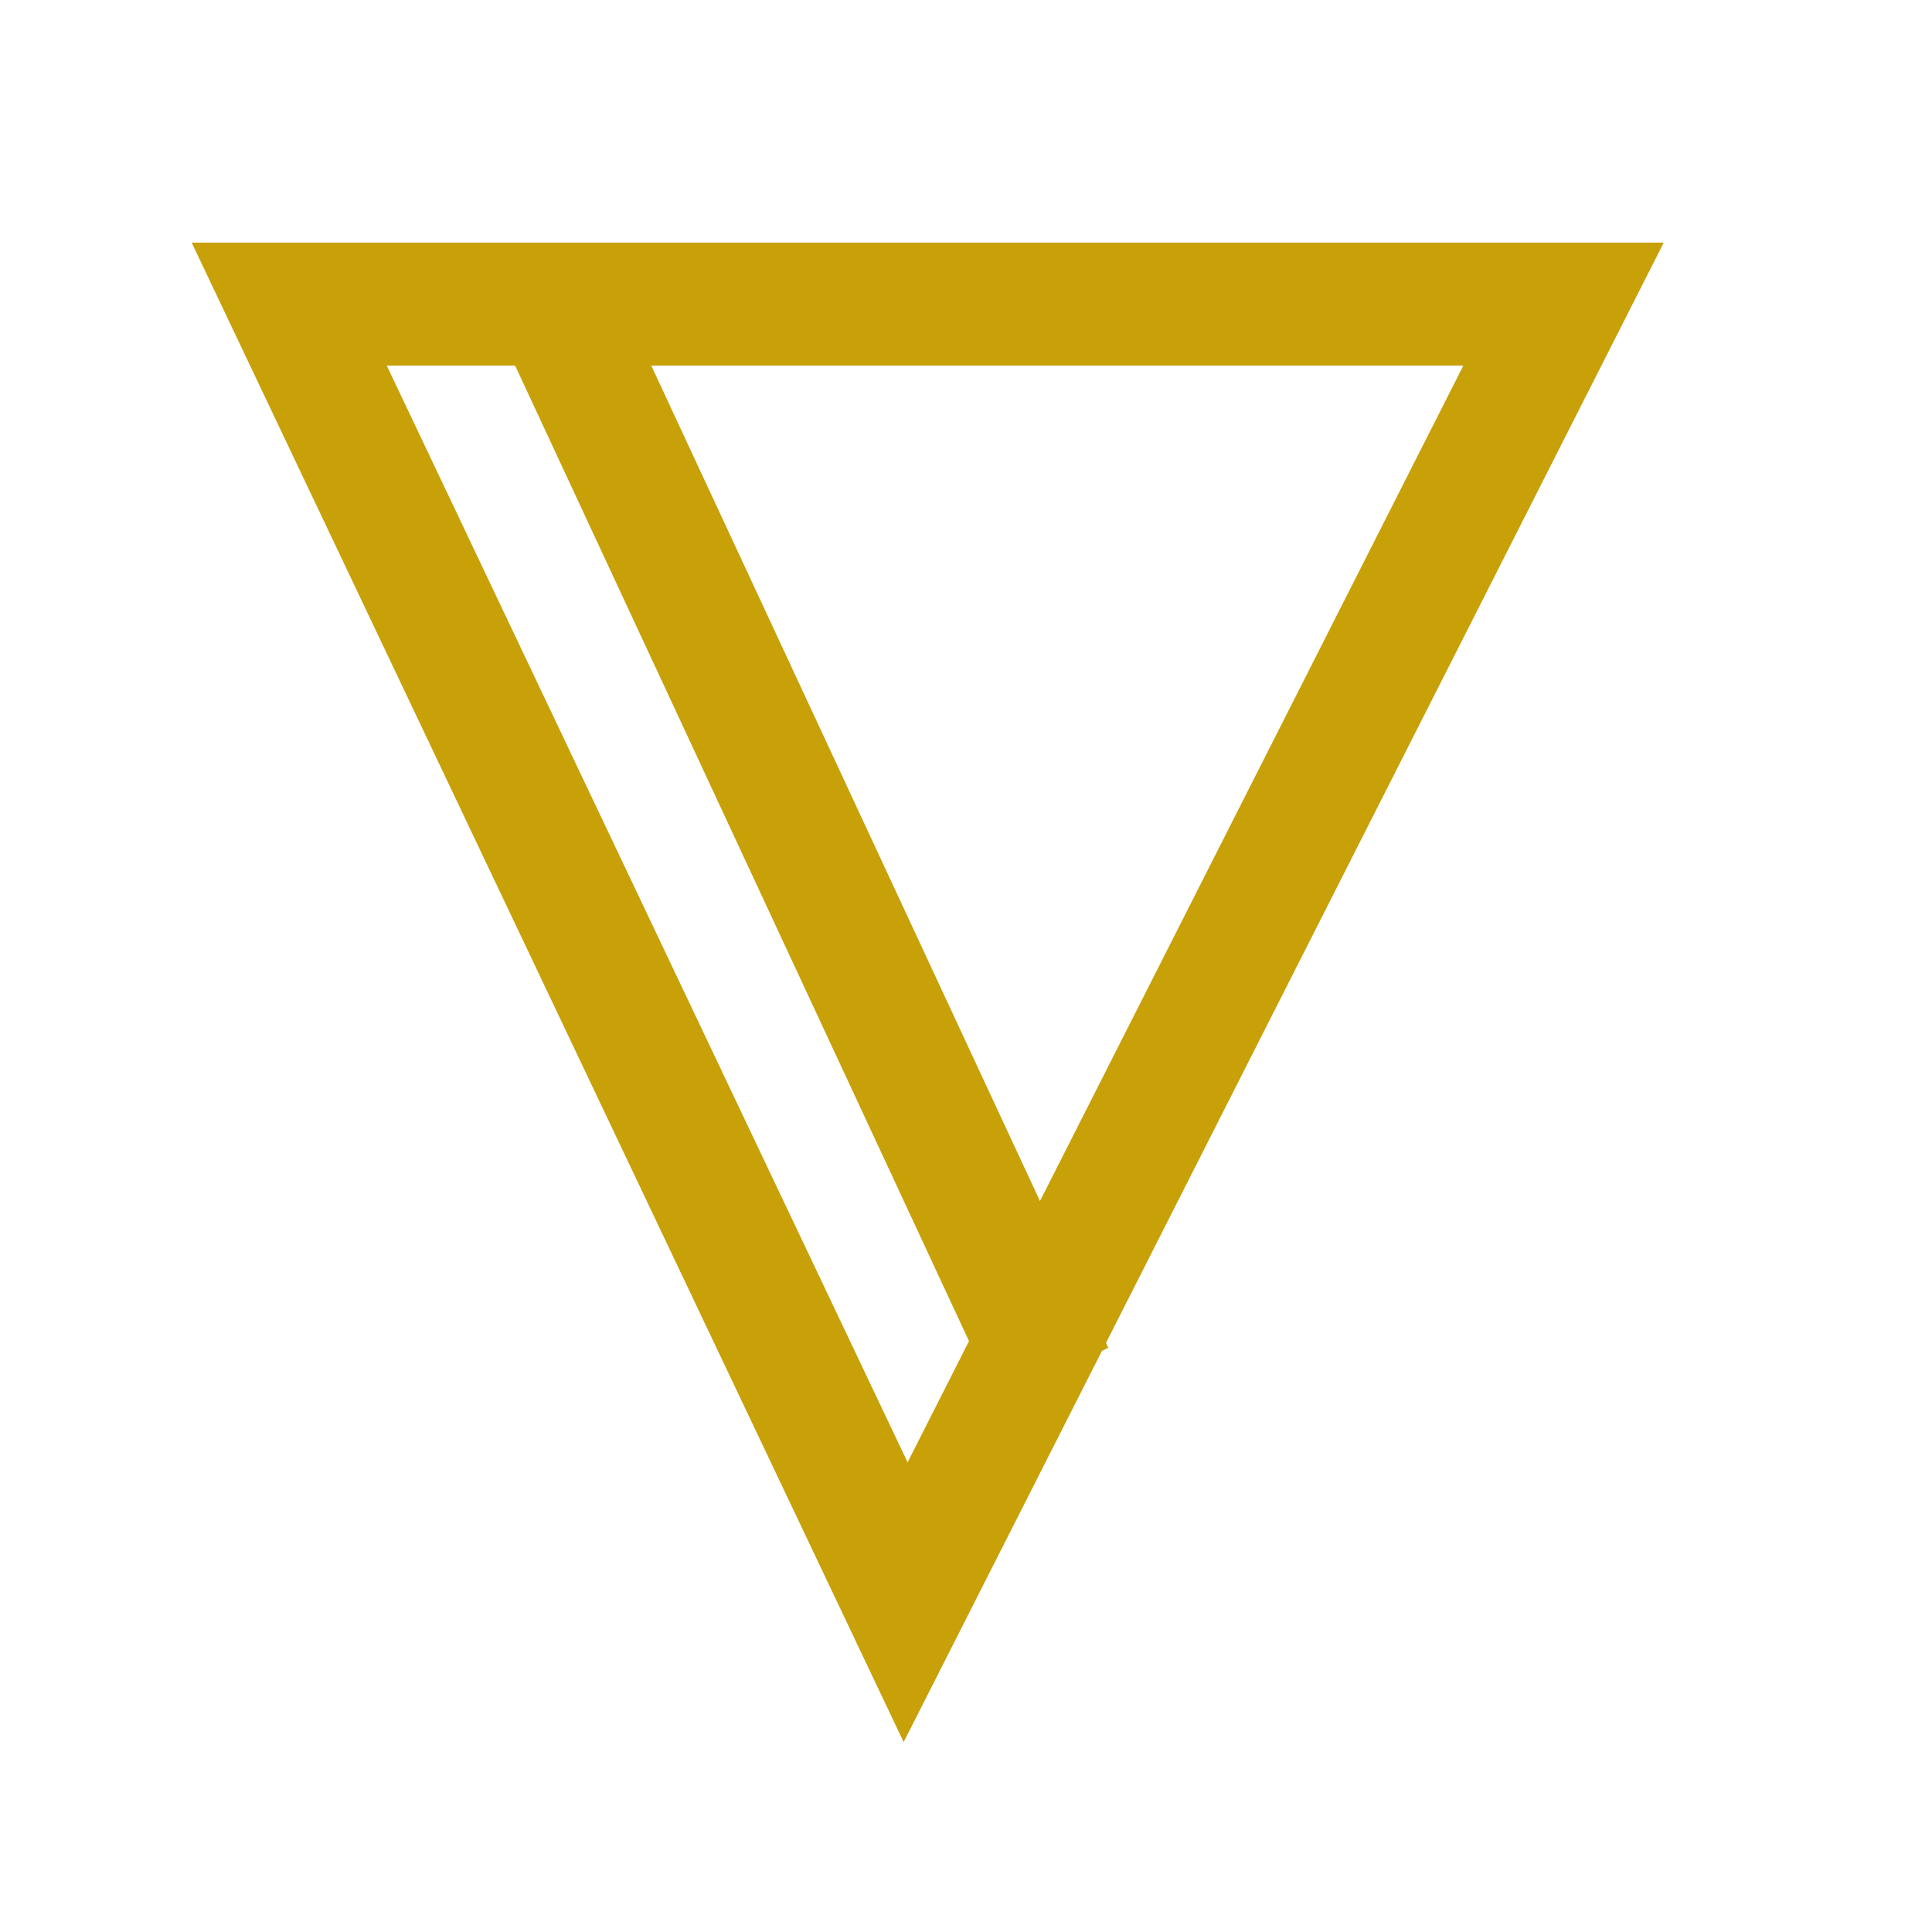<?xml version="1.0" encoding="utf-8"?>
<!-- Generator: Adobe Illustrator 24.3.0, SVG Export Plug-In . SVG Version: 6.00 Build 0)  -->
<svg version="1.1" xmlns="http://www.w3.org/2000/svg" xmlns:xlink="http://www.w3.org/1999/xlink" x="0px" y="0px"
	 viewBox="0 0 512 512" style="enable-background:new 0 0 512 512;" xml:space="preserve">
<style type="text/css">
	.st0{fill:#FFFFFF;}
	.st1{fill:#C8A008;stroke:#C8A008;stroke-width:22;stroke-miterlimit:10;}
</style>
<g id="Layer_2">
</g>
<g id="Layer_1">
	<rect x="-6" y="-5" class="st0" width="523" height="523"/>
	<g>
		<path class="st1" d="M239.8,436.7L68.2,75.3H423L239.8,436.7z M85.1,85.9l155.1,326.6L405.7,85.9H85.1z"/>
		
			<rect x="205.3" y="67.3" transform="matrix(0.907 -0.422 0.422 0.907 -72.165 109.143)" class="st1" width="10.7" height="300.8"/>
	</g>
</g>
</svg>
